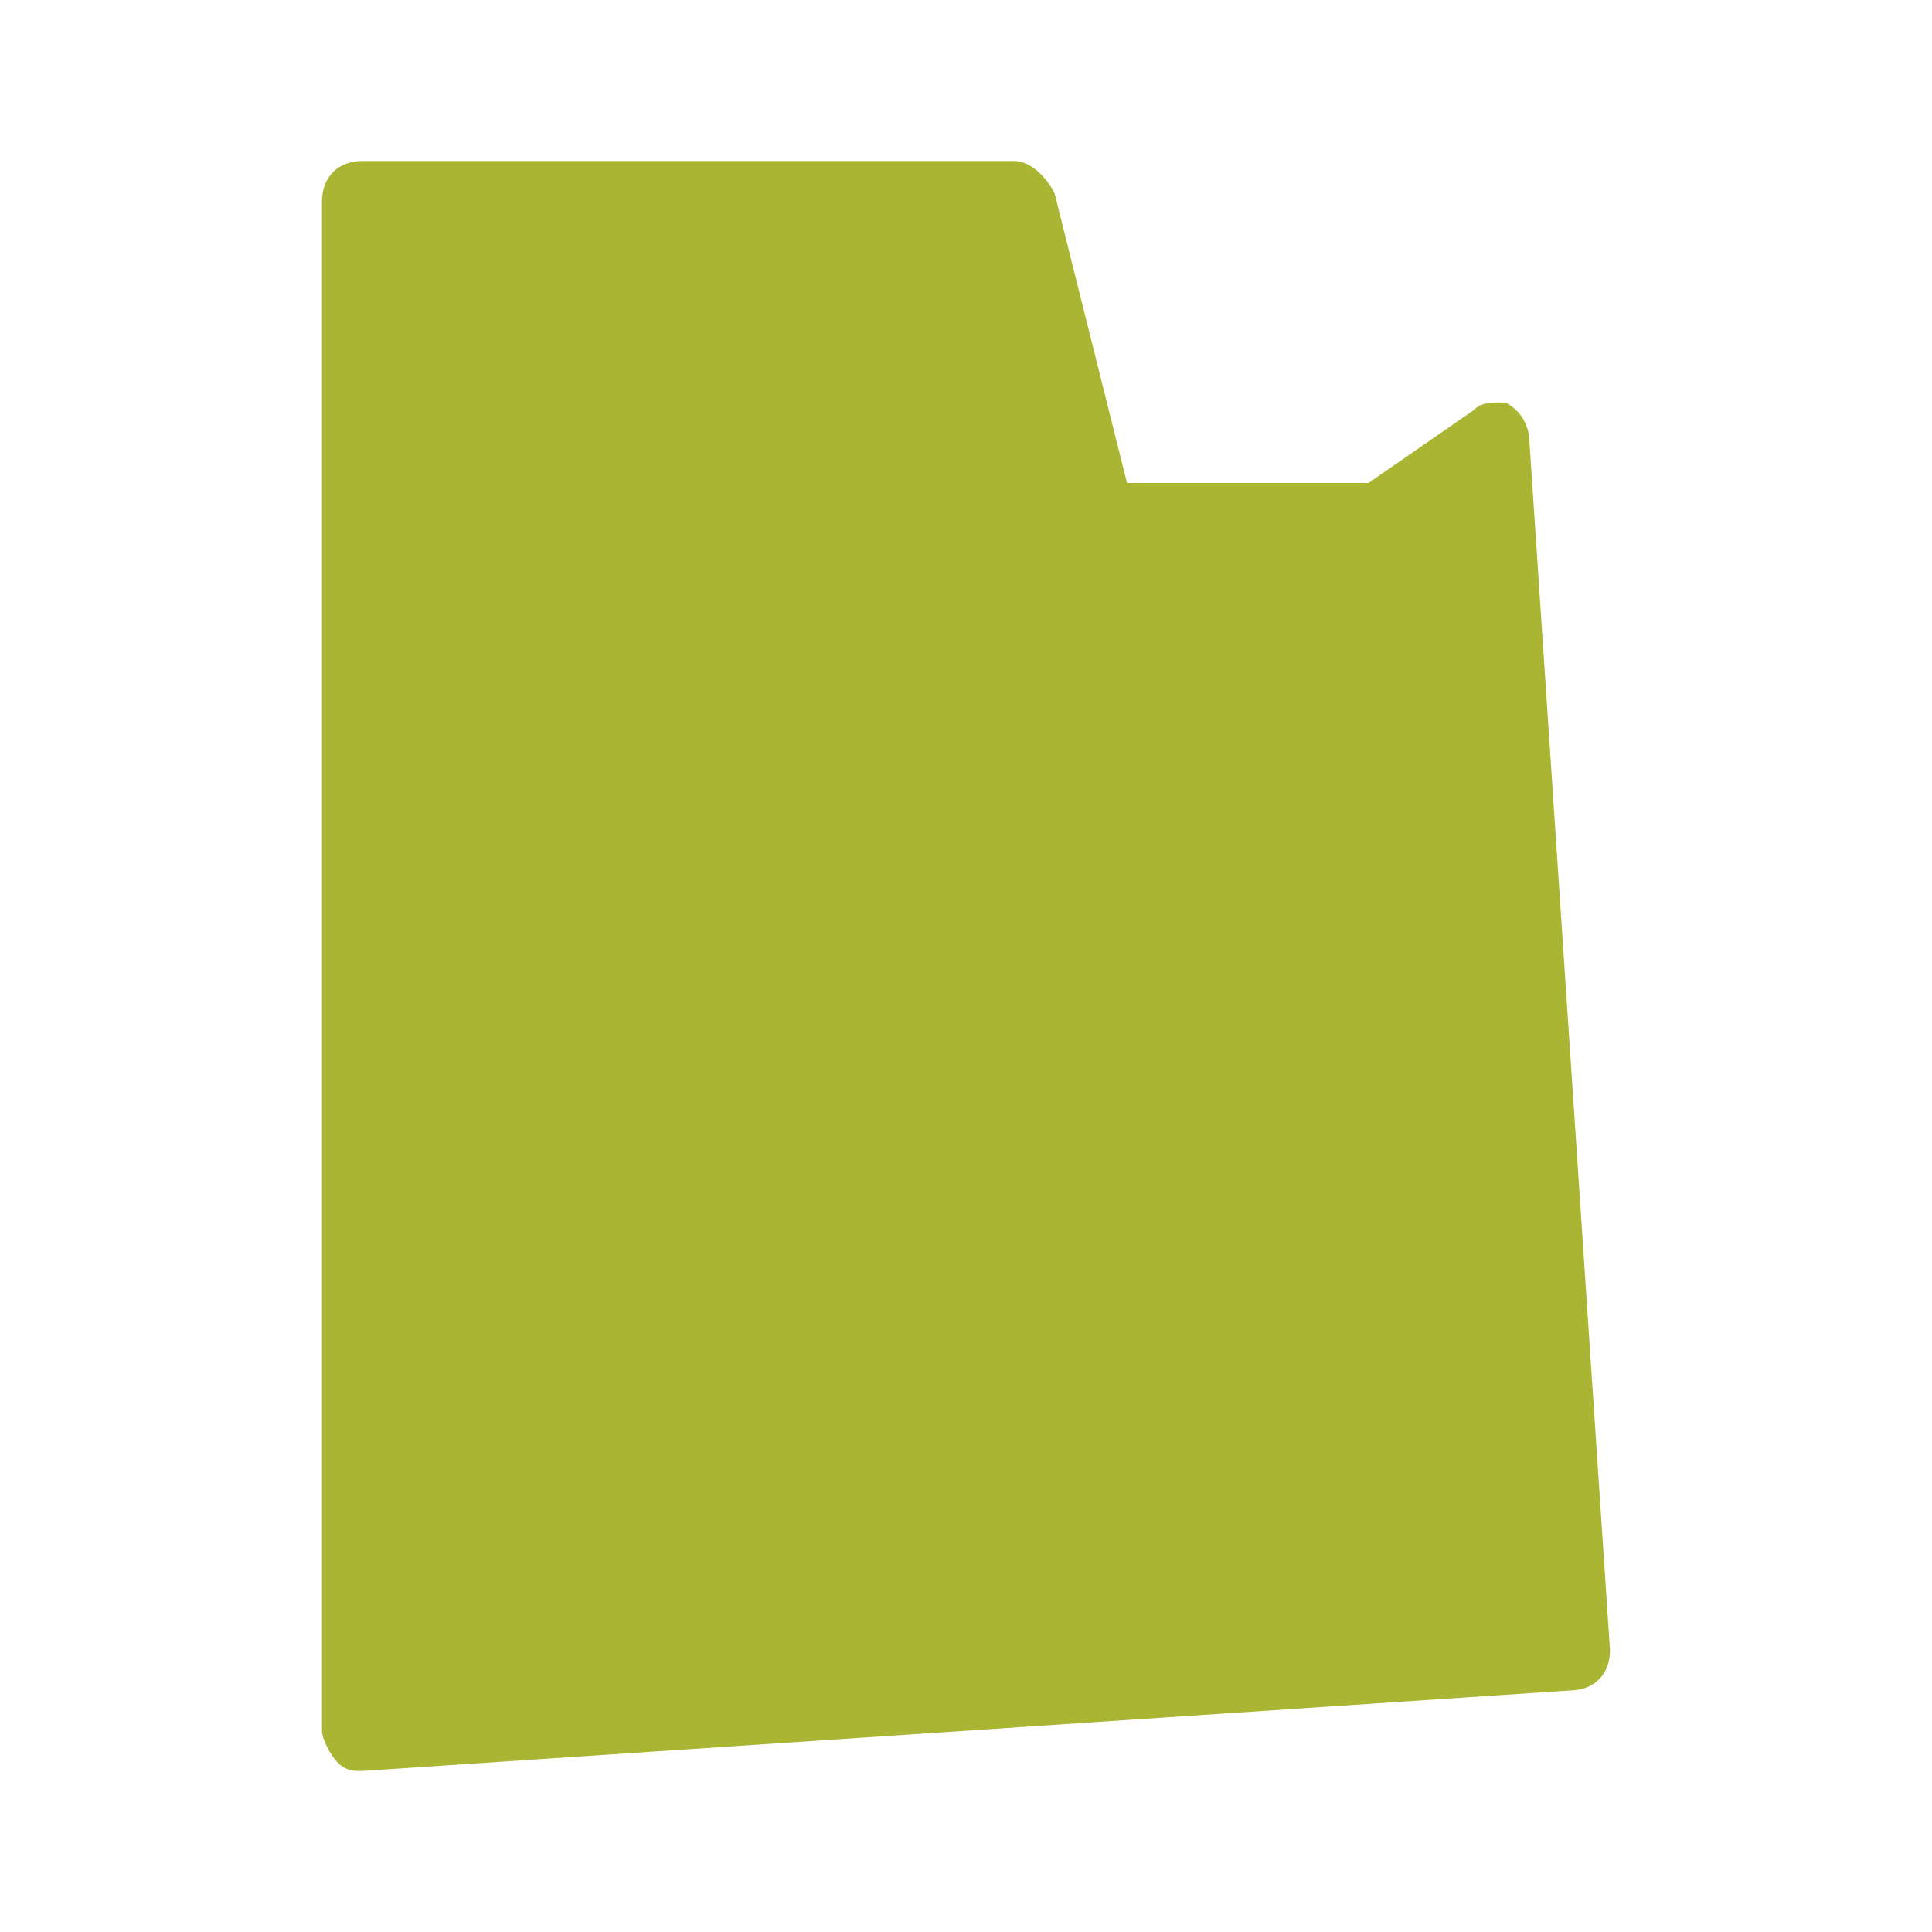 <?xml version="1.0" encoding="utf-8"?>
<!-- Generator: Adobe Illustrator 27.9.1, SVG Export Plug-In . SVG Version: 6.00 Build 0)  -->
<svg version="1.1" id="Layer_1" xmlns="http://www.w3.org/2000/svg" xmlns:xlink="http://www.w3.org/1999/xlink" x="0px" y="0px"
	 viewBox="0 0 24 24" style="enable-background:new 0 0 24 24;" xml:space="preserve">
<style type="text/css">
	.st0{fill:#A9B533;}
</style>
<path class="st0" d="M4.5,22c-0.1,0-0.2,0-0.3-0.1C4.1,21.8,4,21.6,4,21.5v-19C4,2.2,4.2,2,4.5,2h8.1c0.2,0,0.4,0.2,0.5,0.4L14,6h3
	l1.3-0.9C18.4,5,18.5,5,18.7,5C18.9,5.1,19,5.3,19,5.5l1,15c0,0.3-0.2,0.5-0.5,0.5L4.5,22C4.5,22,4.5,22,4.5,22z"/>
</svg>
